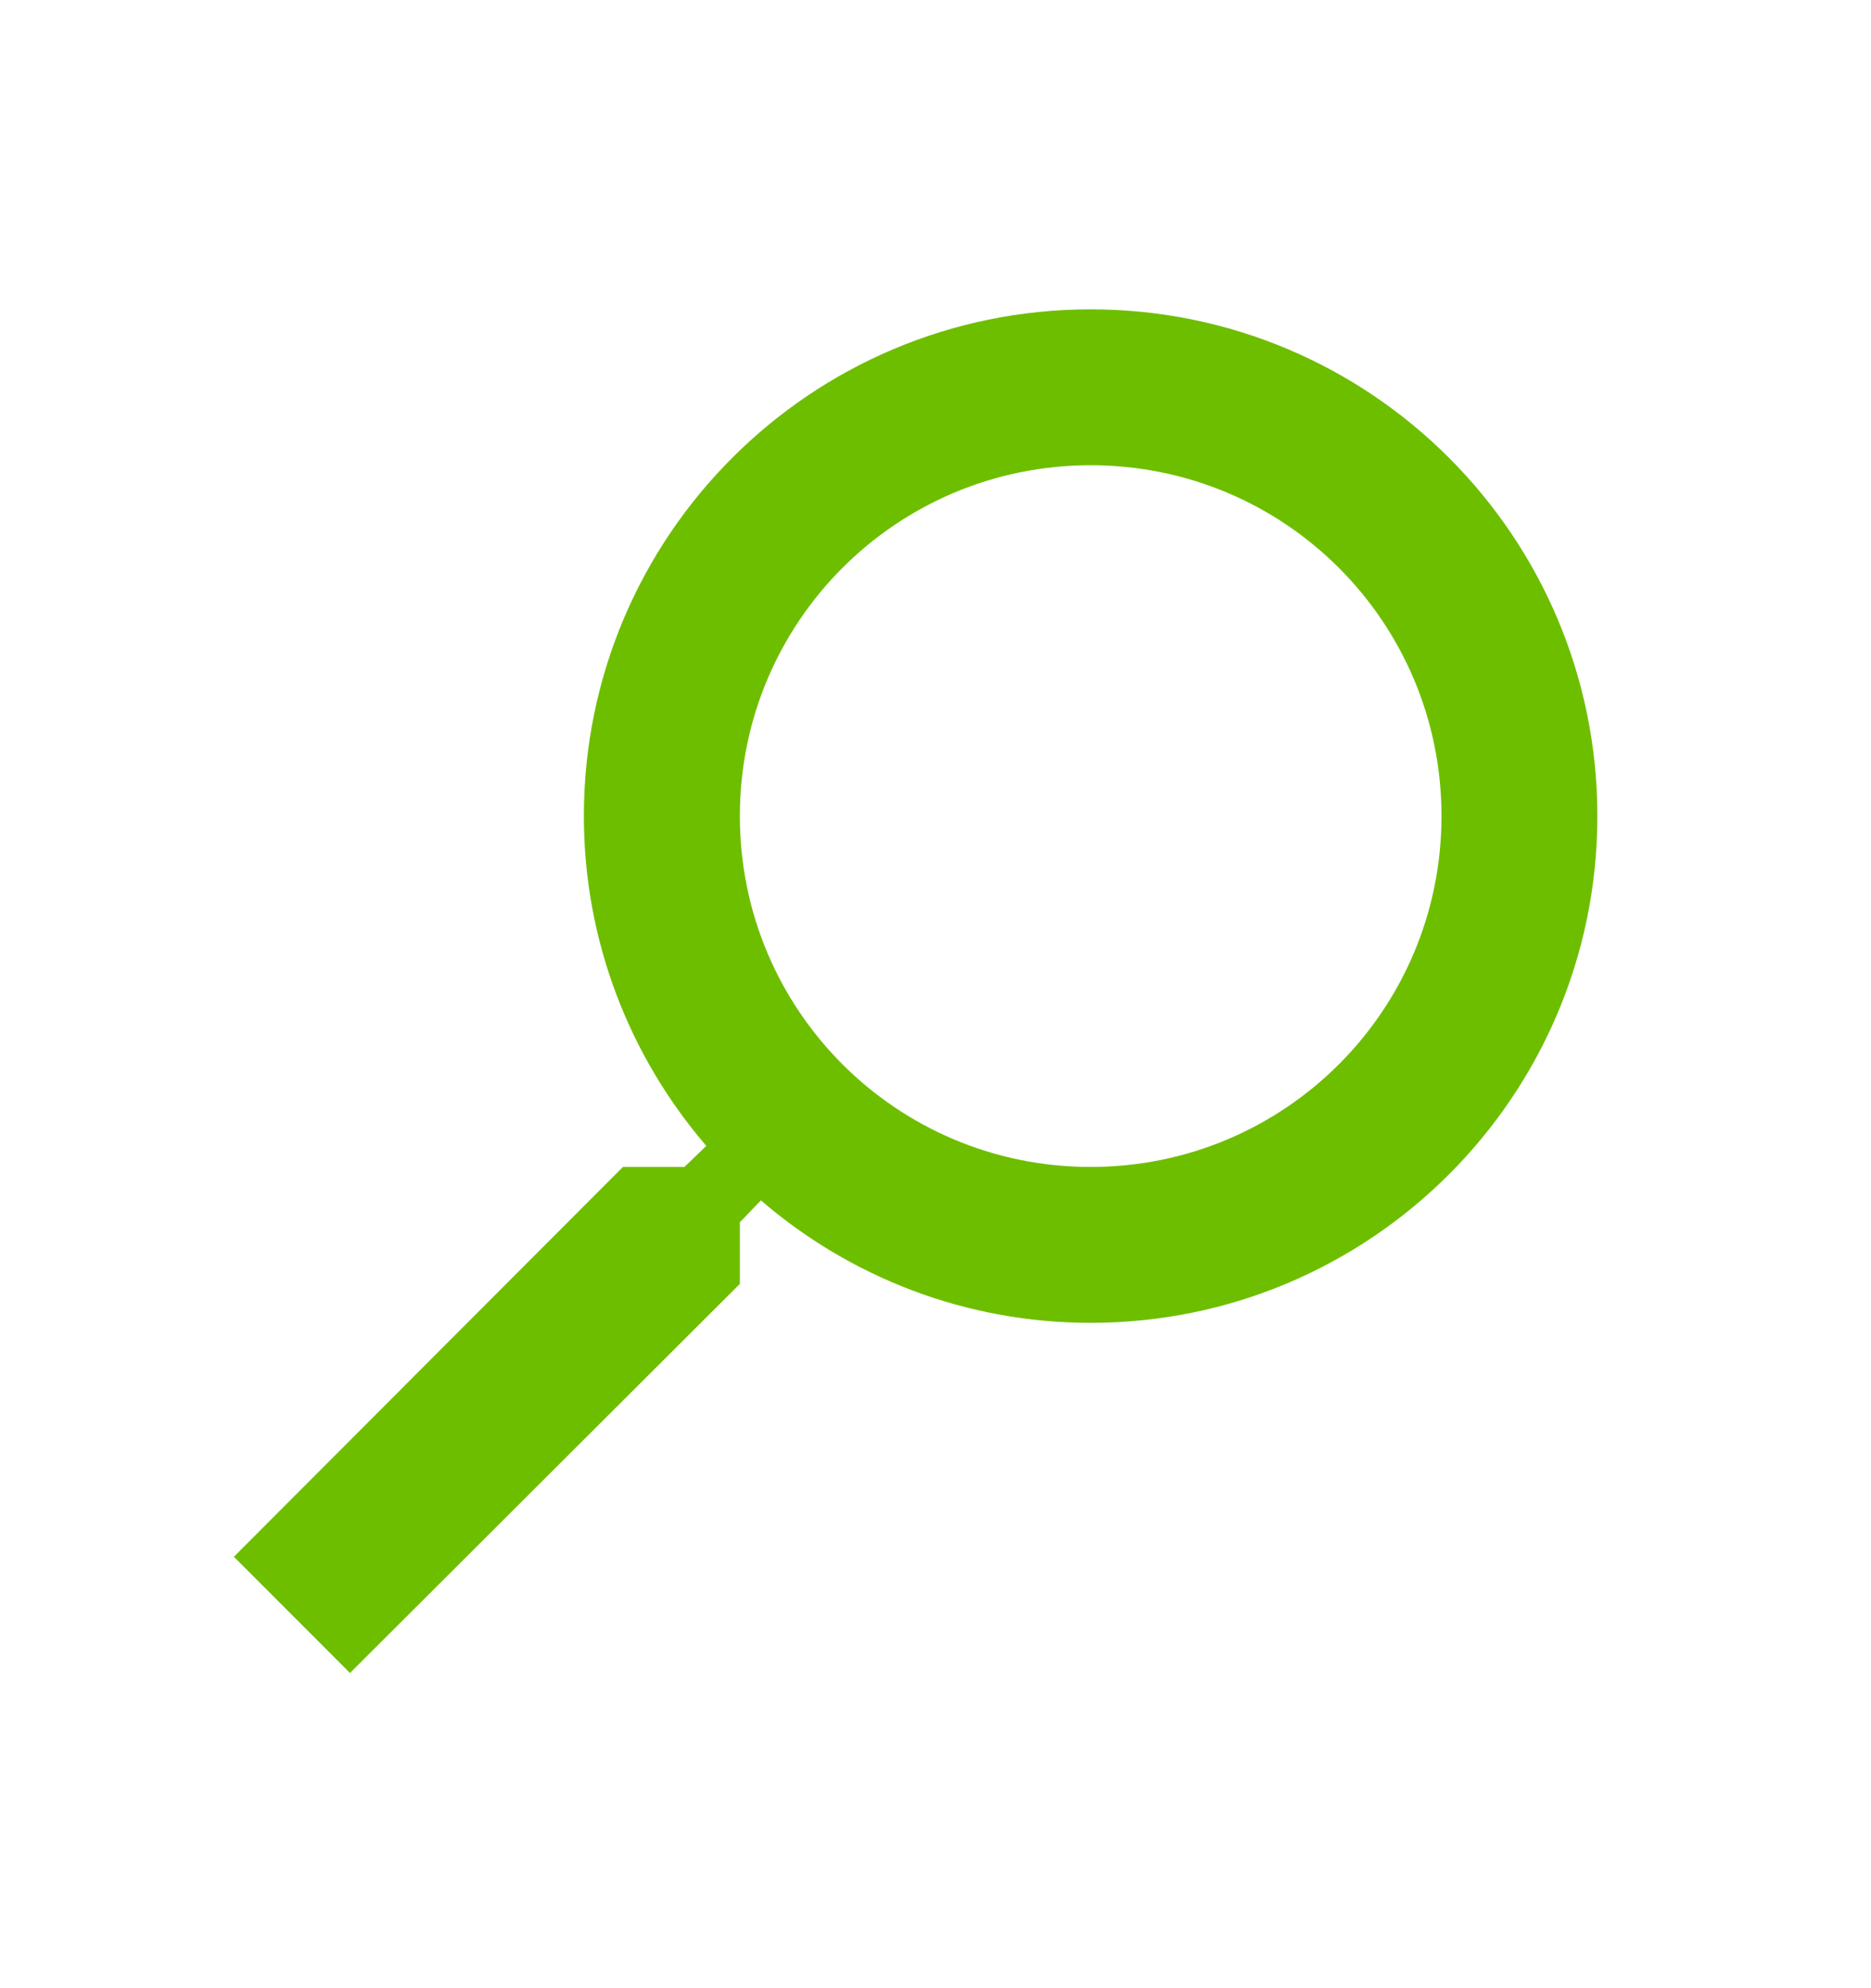 <svg width="16" height="17" viewBox="0 0 16 17" fill="none" xmlns="http://www.w3.org/2000/svg">
    <g clip-path="url(#clip0_4164_10787)">
        <path d="M5.327 9.978H5.853L6.04 9.798C5.387 9.038 4.993 8.051 4.993 6.978C4.993 4.585 6.933 2.645 9.327 2.645C11.72 2.645 13.66 4.585 13.66 6.978C13.66 9.371 11.72 11.311 9.327 11.311C8.253 11.311 7.267 10.918 6.507 10.264L6.327 10.451V10.978L2.993 14.305L2 13.311L5.327 9.978ZM9.327 9.978C10.987 9.978 12.327 8.638 12.327 6.978C12.327 5.318 10.987 3.978 9.327 3.978C7.667 3.978 6.327 5.318 6.327 6.978C6.327 8.638 7.667 9.978 9.327 9.978Z" fill="#6ebe00"/>
    </g>
    <defs>
        <clipPath id="clip0_4164_10787">
            <rect width="16" height="16" fill="#6ebe00" transform="translate(0 0.645)"/>
        </clipPath>
    </defs>
</svg>
